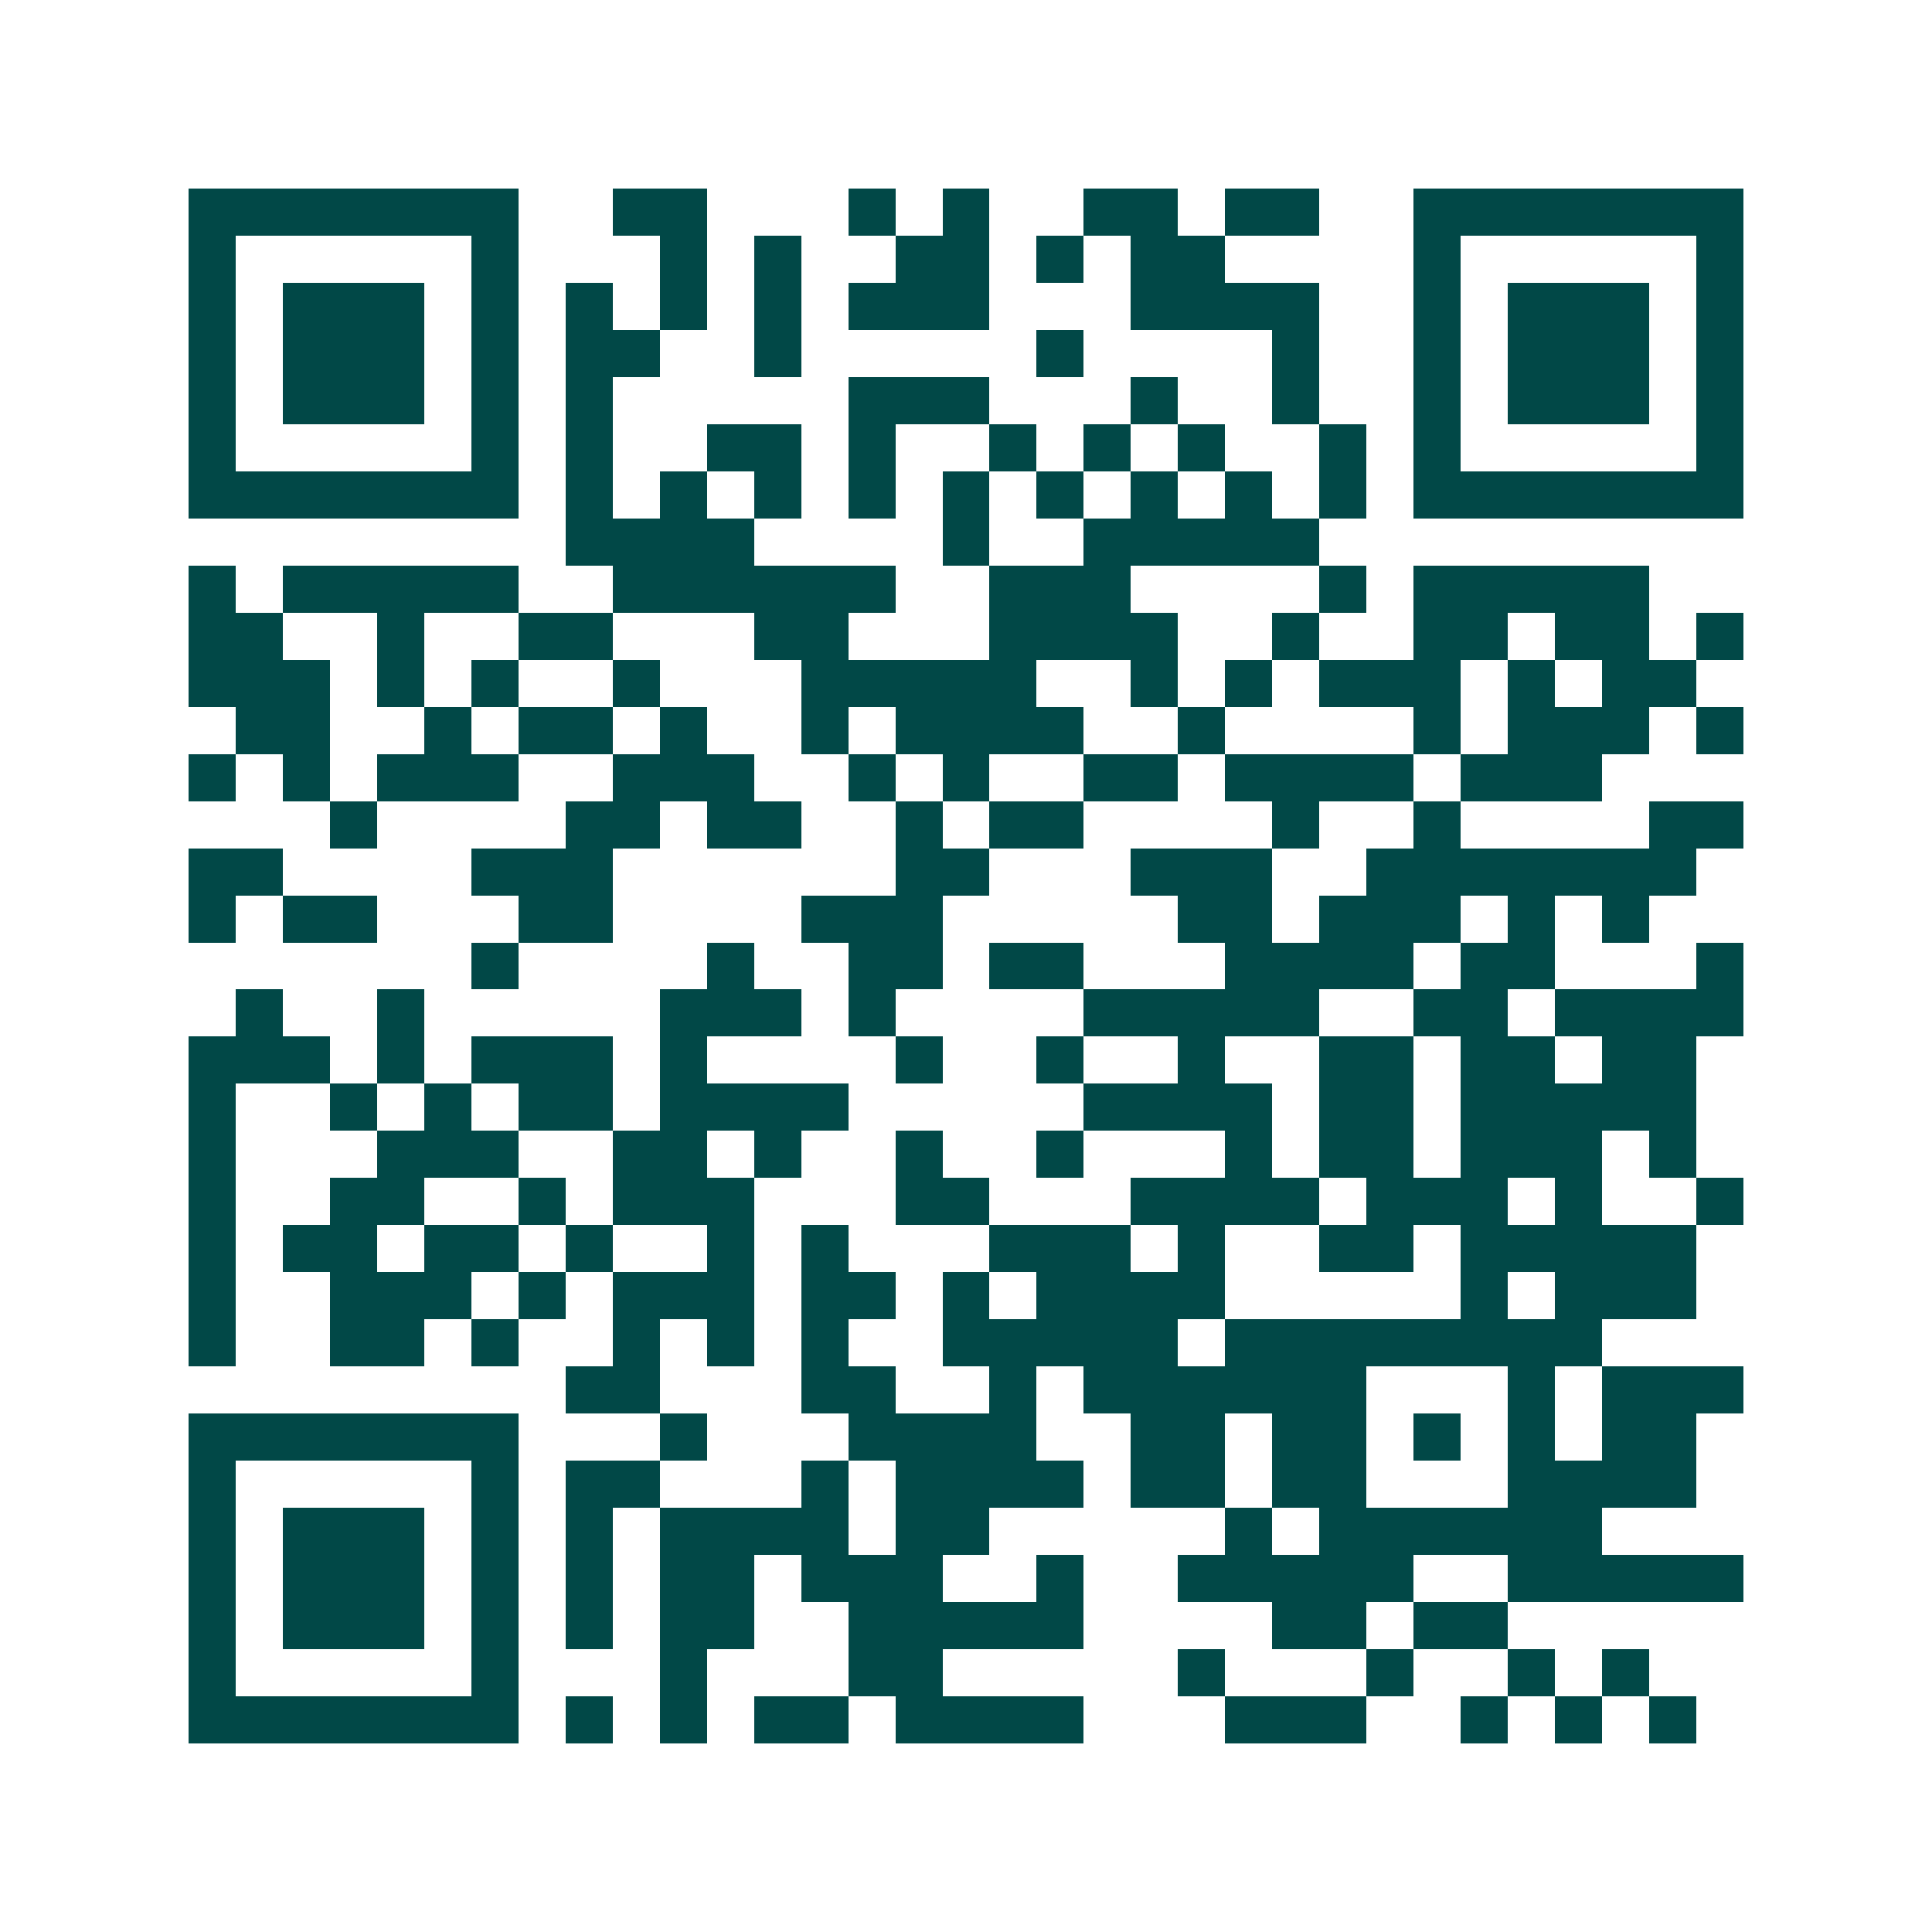 <svg xmlns="http://www.w3.org/2000/svg" width="200" height="200" viewBox="0 0 41 41" shape-rendering="crispEdges"><path fill="#ffffff" d="M0 0h41v41H0z"/><path stroke="#014847" d="M4 4.5h7m2 0h2m3 0h1m1 0h1m2 0h2m1 0h2m2 0h7M4 5.5h1m5 0h1m3 0h1m1 0h1m2 0h2m1 0h1m1 0h2m4 0h1m5 0h1M4 6.5h1m1 0h3m1 0h1m1 0h1m1 0h1m1 0h1m1 0h3m3 0h4m2 0h1m1 0h3m1 0h1M4 7.5h1m1 0h3m1 0h1m1 0h2m2 0h1m5 0h1m4 0h1m2 0h1m1 0h3m1 0h1M4 8.5h1m1 0h3m1 0h1m1 0h1m5 0h3m3 0h1m2 0h1m2 0h1m1 0h3m1 0h1M4 9.5h1m5 0h1m1 0h1m2 0h2m1 0h1m2 0h1m1 0h1m1 0h1m2 0h1m1 0h1m5 0h1M4 10.5h7m1 0h1m1 0h1m1 0h1m1 0h1m1 0h1m1 0h1m1 0h1m1 0h1m1 0h1m1 0h7M12 11.5h4m4 0h1m2 0h5M4 12.5h1m1 0h5m2 0h6m2 0h3m4 0h1m1 0h5M4 13.5h2m2 0h1m2 0h2m3 0h2m3 0h4m2 0h1m2 0h2m1 0h2m1 0h1M4 14.5h3m1 0h1m1 0h1m2 0h1m3 0h5m2 0h1m1 0h1m1 0h3m1 0h1m1 0h2M5 15.5h2m2 0h1m1 0h2m1 0h1m2 0h1m1 0h4m2 0h1m4 0h1m1 0h3m1 0h1M4 16.5h1m1 0h1m1 0h3m2 0h3m2 0h1m1 0h1m2 0h2m1 0h4m1 0h3M7 17.5h1m4 0h2m1 0h2m2 0h1m1 0h2m4 0h1m2 0h1m4 0h2M4 18.5h2m4 0h3m6 0h2m3 0h3m2 0h7M4 19.5h1m1 0h2m3 0h2m4 0h3m5 0h2m1 0h3m1 0h1m1 0h1M10 20.5h1m4 0h1m2 0h2m1 0h2m3 0h4m1 0h2m3 0h1M5 21.5h1m2 0h1m5 0h3m1 0h1m4 0h5m2 0h2m1 0h4M4 22.5h3m1 0h1m1 0h3m1 0h1m4 0h1m2 0h1m2 0h1m2 0h2m1 0h2m1 0h2M4 23.5h1m2 0h1m1 0h1m1 0h2m1 0h4m5 0h4m1 0h2m1 0h5M4 24.5h1m3 0h3m2 0h2m1 0h1m2 0h1m2 0h1m3 0h1m1 0h2m1 0h3m1 0h1M4 25.5h1m2 0h2m2 0h1m1 0h3m3 0h2m3 0h4m1 0h3m1 0h1m2 0h1M4 26.5h1m1 0h2m1 0h2m1 0h1m2 0h1m1 0h1m3 0h3m1 0h1m2 0h2m1 0h5M4 27.5h1m2 0h3m1 0h1m1 0h3m1 0h2m1 0h1m1 0h4m5 0h1m1 0h3M4 28.5h1m2 0h2m1 0h1m2 0h1m1 0h1m1 0h1m2 0h5m1 0h8M12 29.5h2m3 0h2m2 0h1m1 0h6m3 0h1m1 0h3M4 30.5h7m3 0h1m3 0h4m2 0h2m1 0h2m1 0h1m1 0h1m1 0h2M4 31.5h1m5 0h1m1 0h2m3 0h1m1 0h4m1 0h2m1 0h2m3 0h4M4 32.5h1m1 0h3m1 0h1m1 0h1m1 0h4m1 0h2m5 0h1m1 0h6M4 33.5h1m1 0h3m1 0h1m1 0h1m1 0h2m1 0h3m2 0h1m2 0h5m2 0h5M4 34.5h1m1 0h3m1 0h1m1 0h1m1 0h2m2 0h5m4 0h2m1 0h2M4 35.5h1m5 0h1m3 0h1m3 0h2m5 0h1m3 0h1m2 0h1m1 0h1M4 36.5h7m1 0h1m1 0h1m1 0h2m1 0h4m3 0h3m2 0h1m1 0h1m1 0h1"/></svg>
